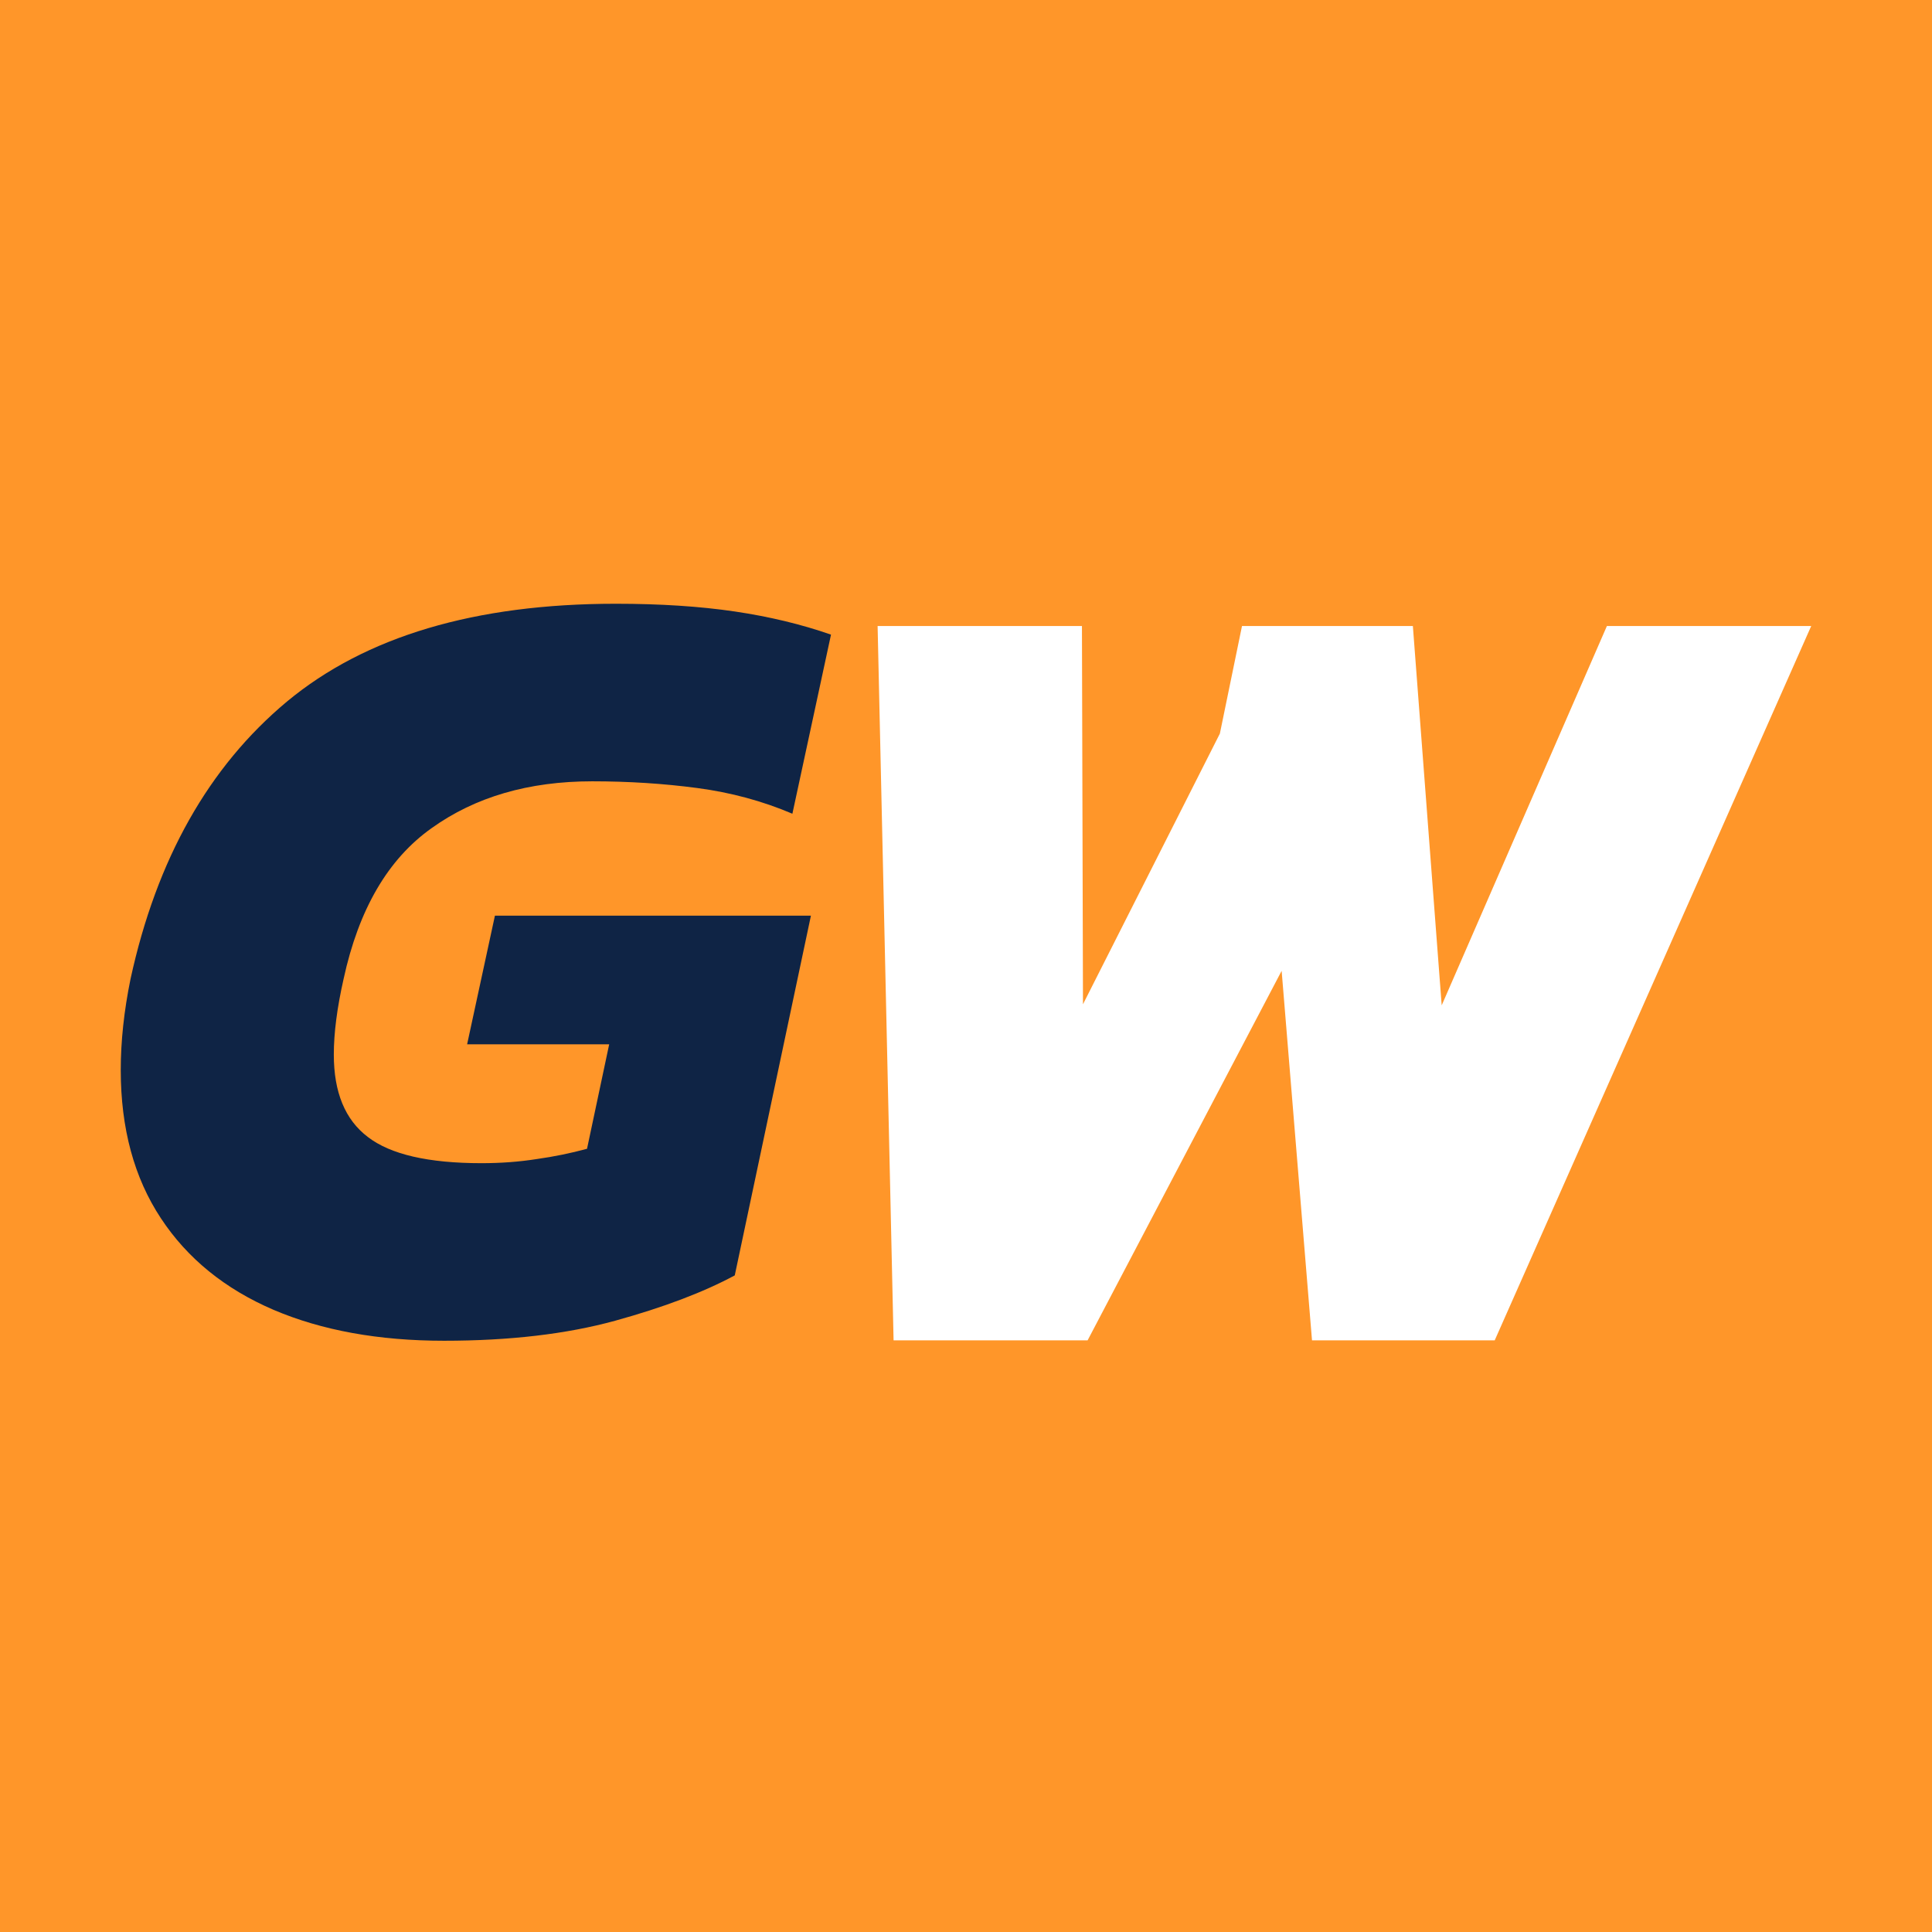 <?xml version="1.0" encoding="UTF-8"?>
<svg xmlns="http://www.w3.org/2000/svg" width="64" height="64" viewBox="0 0 64 64" fill="none">
  <rect width="64" height="64" fill="#FF9629"></rect>
  <path d="M29.601 44.401L29.072 20.737H35.841L35.875 33.268L40.41 24.301L41.143 20.737H46.803L47.758 33.303L53.231 20.737H59.999L49.514 44.401H43.462L42.456 32.16L36.028 44.401H29.601Z" fill="white"></path>
  <path d="M14.707 44.414C12.547 44.414 10.666 44.073 9.064 43.391C7.45 42.698 6.205 41.686 5.33 40.357C4.443 39.015 4 37.379 4 35.446C4 34.492 4.108 33.486 4.324 32.429C5.188 28.462 6.915 25.399 9.507 23.239C12.11 21.08 15.741 20 20.401 20C21.867 20 23.18 20.085 24.34 20.256C25.488 20.426 26.55 20.682 27.528 21.023L26.249 26.956C25.26 26.535 24.209 26.251 23.095 26.104C21.981 25.956 20.822 25.882 19.617 25.882C17.514 25.882 15.741 26.399 14.298 27.433C12.854 28.456 11.882 30.122 11.382 32.429C11.166 33.383 11.058 34.219 11.058 34.935C11.058 36.185 11.433 37.094 12.184 37.663C12.934 38.242 14.19 38.532 15.951 38.532C16.588 38.532 17.196 38.487 17.776 38.396C18.344 38.316 18.901 38.203 19.446 38.055L20.18 34.594H15.474L16.395 30.332H26.863L24.34 42.249C23.305 42.806 21.987 43.306 20.384 43.749C18.77 44.193 16.878 44.414 14.707 44.414Z" fill="#0F2445"></path>
</svg>

